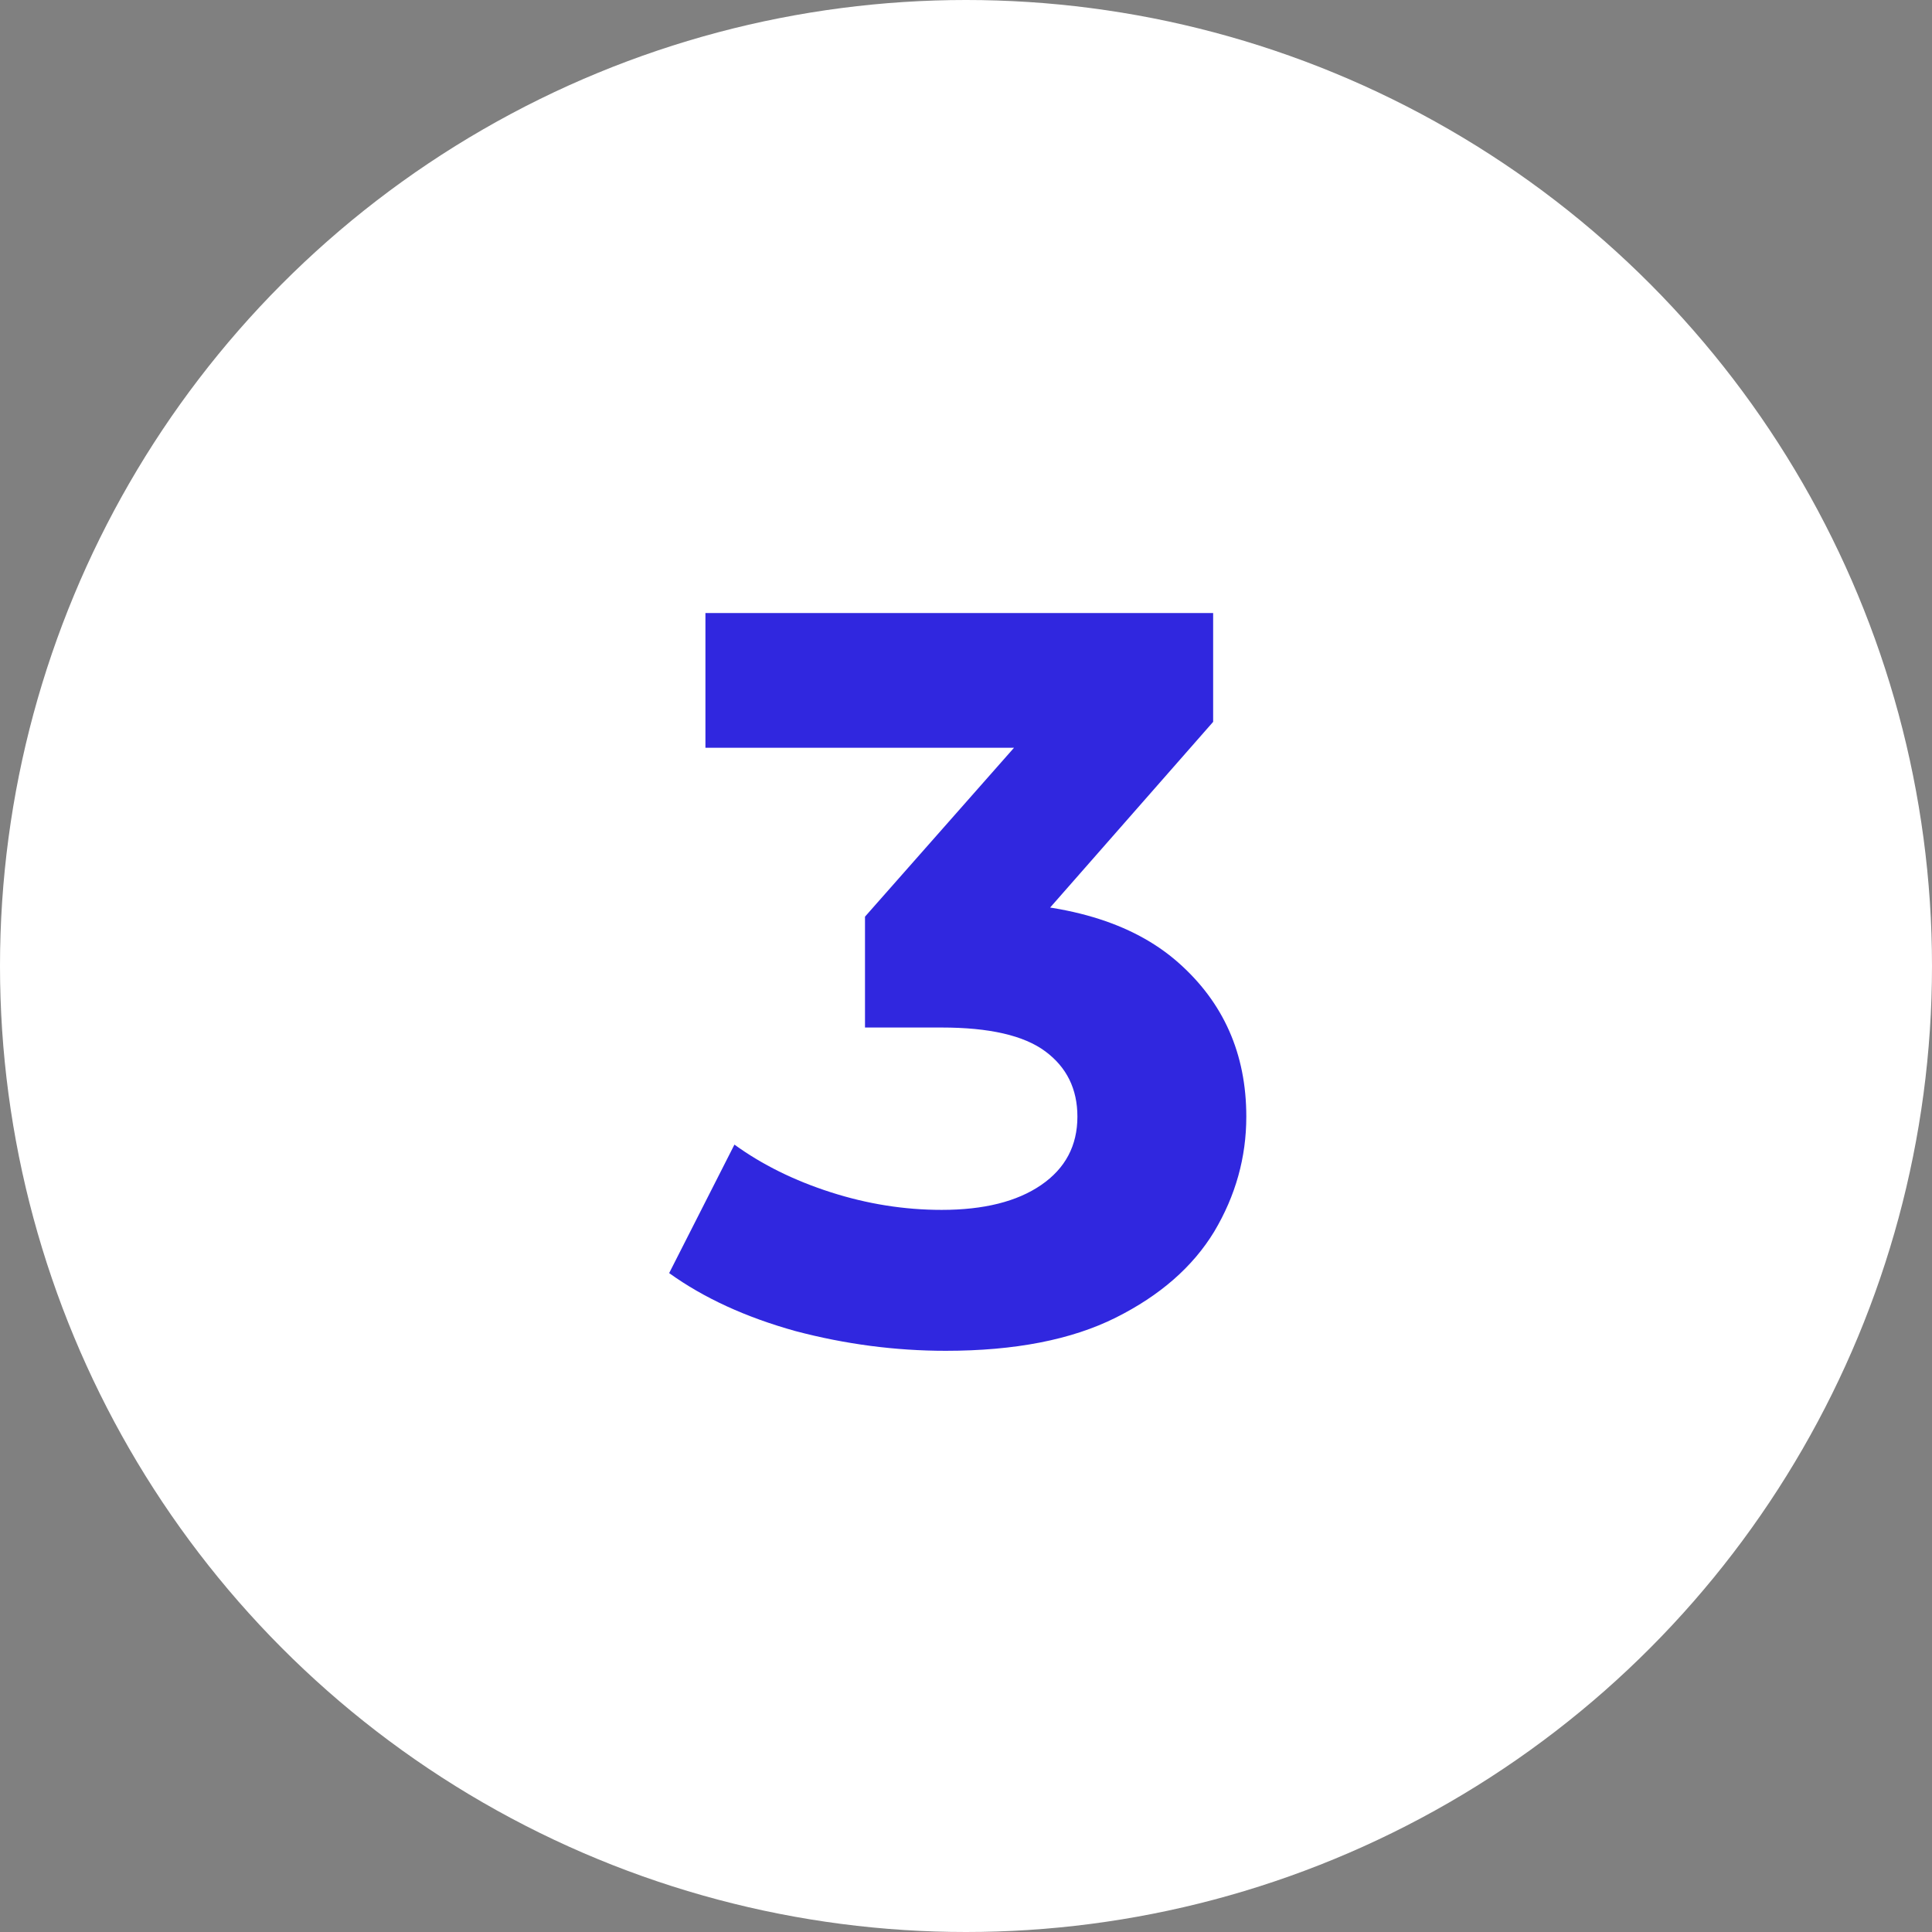 <?xml version="1.0" encoding="UTF-8"?> <svg xmlns="http://www.w3.org/2000/svg" width="179" height="179" viewBox="0 0 179 179" fill="none"><rect x="0" y="0" width="179" height="179" fill="#808080" stroke="none"/><circle cx="89.5" cy="89.5" r="89.5" fill="white"></circle><g clip-path="url(#clip0_456_39)"><path d="M87.63 125.152C82.958 125.152 78.318 124.544 73.71 123.328C69.102 122.048 65.198 120.256 61.998 117.952L68.046 106.048C70.606 107.904 73.582 109.376 76.974 110.464C80.366 111.552 83.79 112.096 87.246 112.096C91.15 112.096 94.222 111.328 96.462 109.792C98.702 108.256 99.822 106.144 99.822 103.456C99.822 100.896 98.83 98.88 96.846 97.408C94.862 95.936 91.662 95.2 87.246 95.2H80.142V84.928L98.862 63.712L100.59 69.28H65.358V56.8H112.398V66.88L93.774 88.096L85.902 83.584H90.414C98.67 83.584 104.91 85.44 109.134 89.152C113.358 92.864 115.47 97.632 115.47 103.456C115.47 107.232 114.478 110.784 112.494 114.112C110.51 117.376 107.47 120.032 103.374 122.08C99.278 124.128 94.03 125.152 87.63 125.152Z" fill="#3027DF"></path></g><defs><clipPath id="clip0_456_39"><rect width="101" height="101" fill="white" transform="translate(39 39)"></rect></clipPath></defs></svg> 